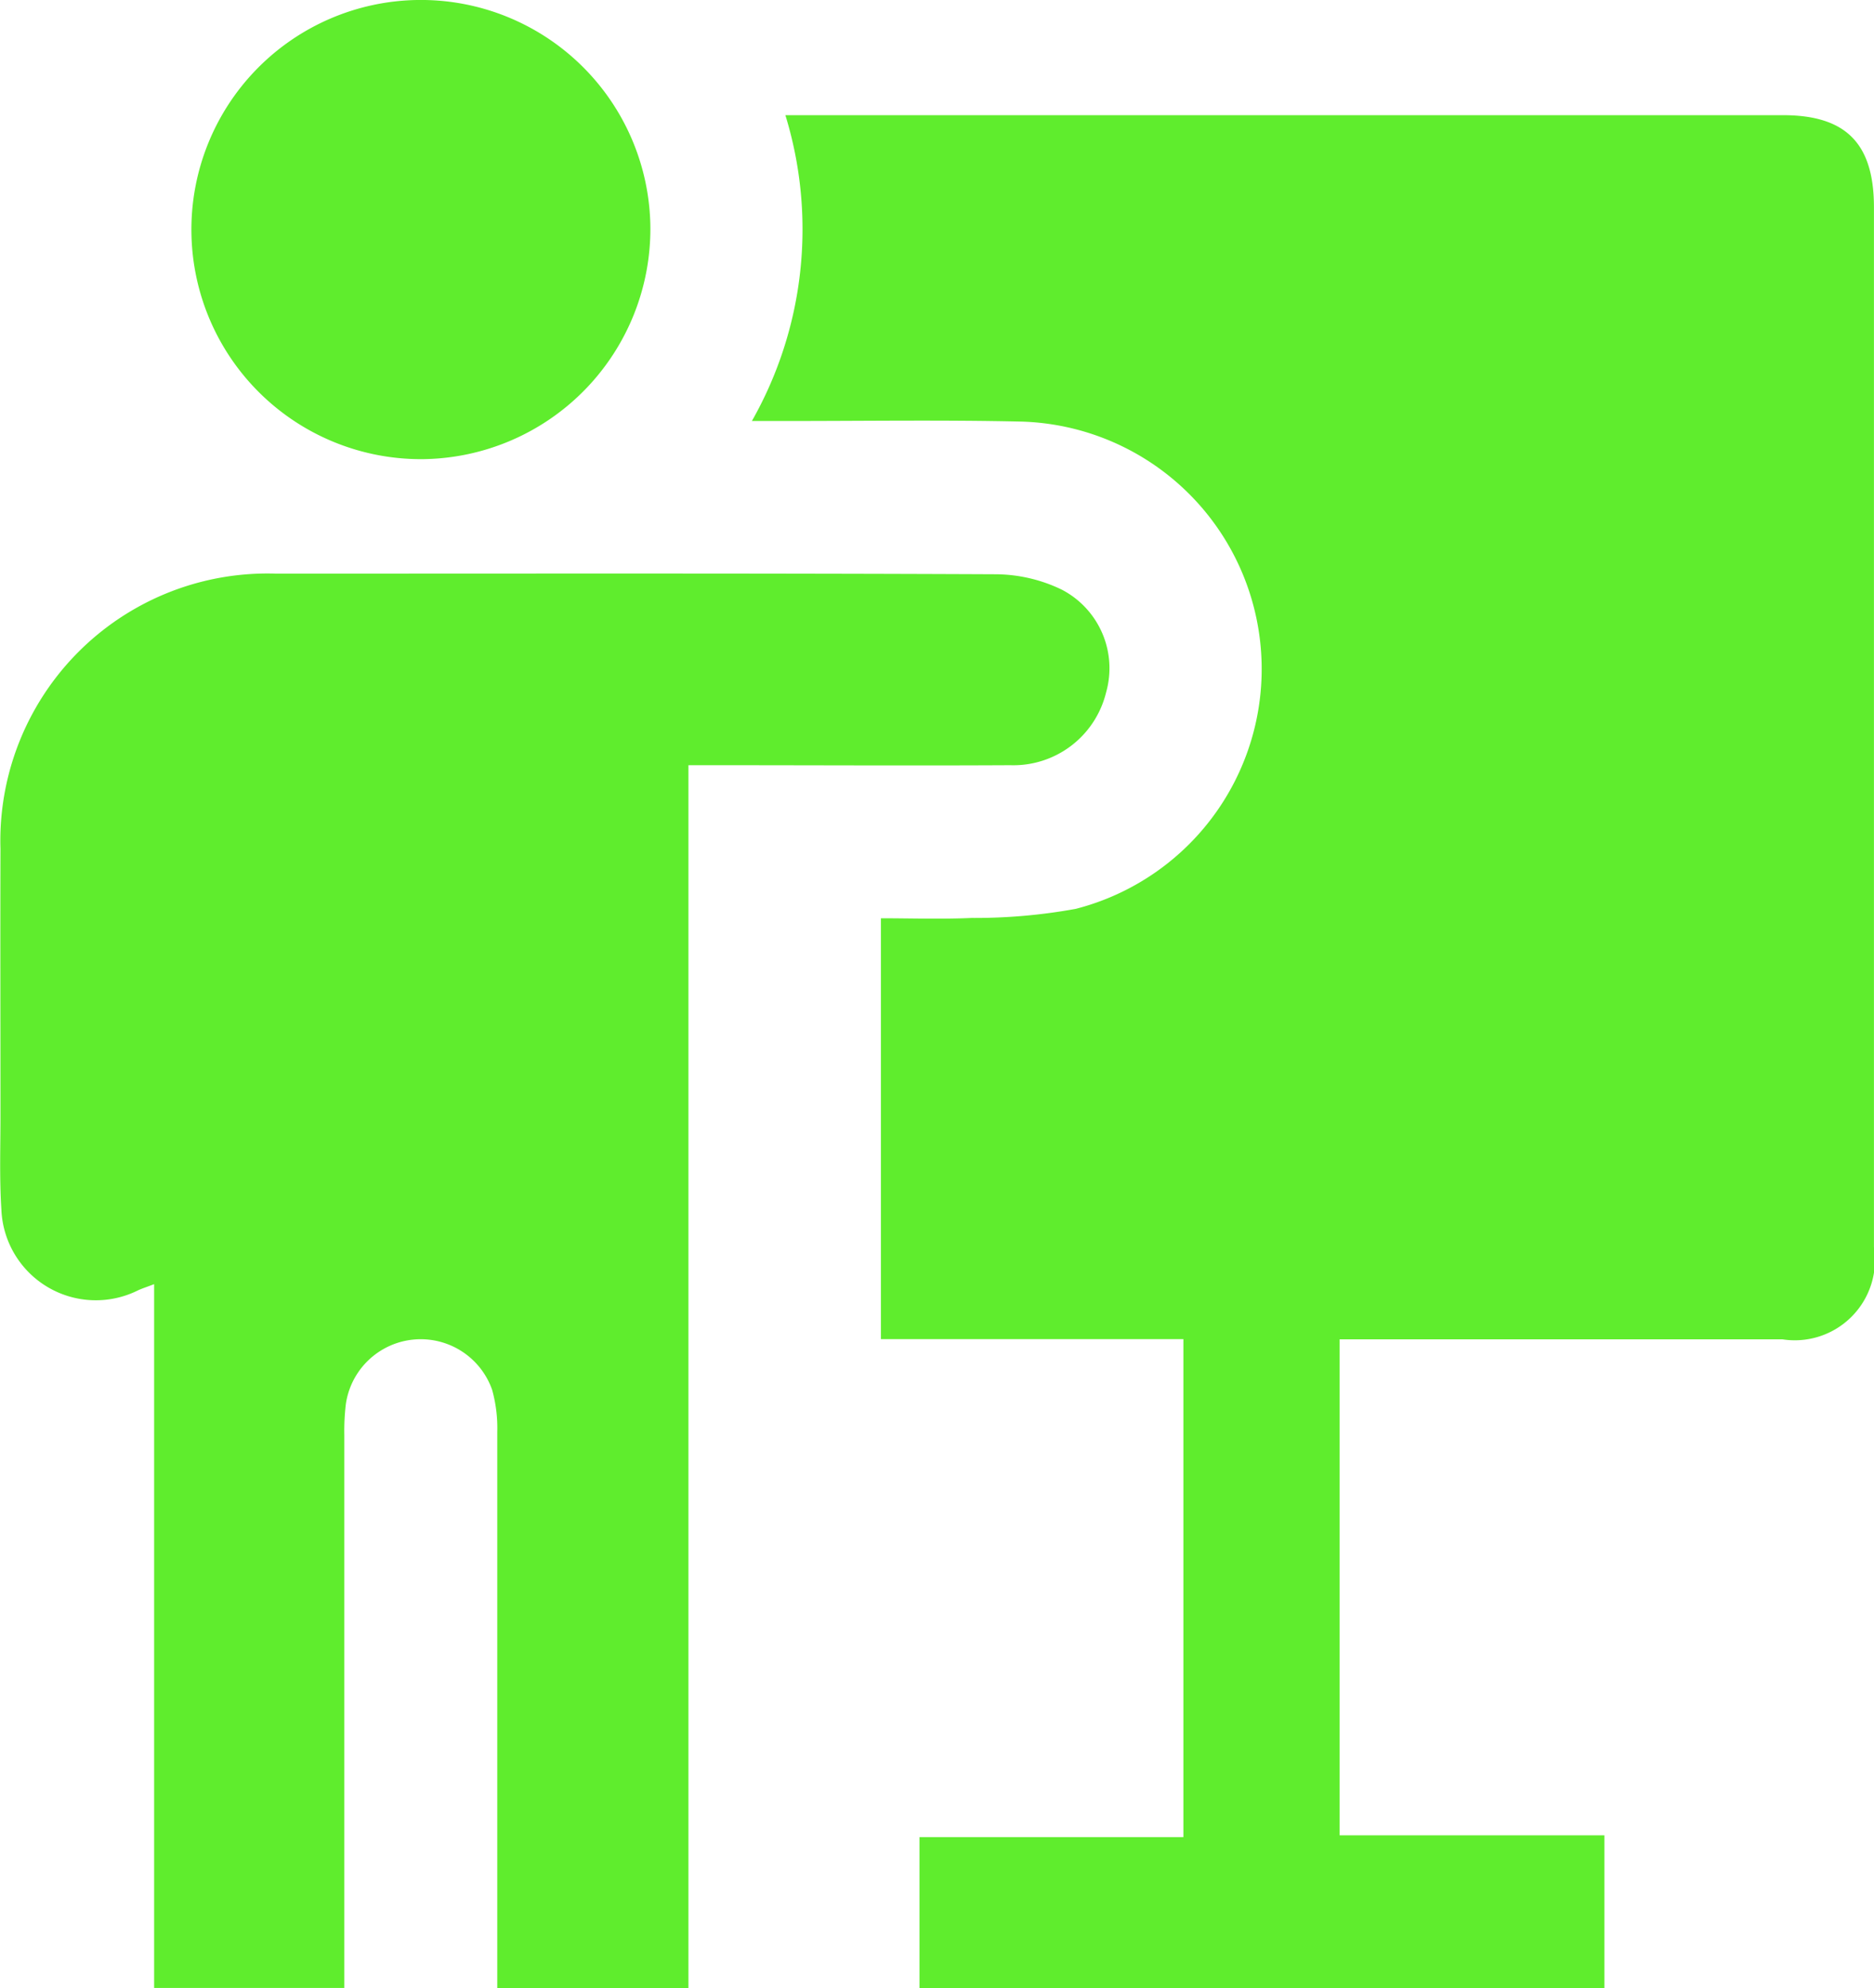 <svg xmlns="http://www.w3.org/2000/svg" xmlns:xlink="http://www.w3.org/1999/xlink" width="36.476" height="38.683" viewBox="0 0 36.476 38.683">
  <defs>
    <clipPath id="clip-path">
      <rect id="Rectángulo_679" data-name="Rectángulo 679" width="36.476" height="38.683" fill="#5fed2d"/>
    </clipPath>
  </defs>
  <g id="Grupo_609" data-name="Grupo 609" clip-path="url(#clip-path)">
    <path id="Trazado_445" data-name="Trazado 445" d="M92.305,36.667H86.417V28.478c.584,0,1.175.021,1.763-.006a10.97,10.97,0,0,0,2.03-.177,4.817,4.817,0,0,0-1.041-9.48c-1.569-.036-3.139-.01-4.709-.012h-.554a7.554,7.554,0,0,0,.652-5.95h19.419c1.226,0,1.769.552,1.769,1.793q0,10.116,0,20.232a1.561,1.561,0,0,1-1.784,1.792H95.346v9.651H100.5V49.3H87.168V46.356h5.137Z" transform="translate(-69.271 -10.612)" fill="#5fed2d"/>
    <path id="Trazado_446" data-name="Trazado 446" d="M13.4,67.712V91.494H9.679v-.532q0-5.145,0-10.29a2.766,2.766,0,0,0-.1-.816,1.473,1.473,0,0,0-2.847.274,4.4,4.4,0,0,0-.03.609q0,5.08,0,10.159v.595H3V77.8c-.135.052-.227.081-.313.12a1.84,1.84,0,0,1-2.66-1.569c-.04-.623-.017-1.249-.018-1.874,0-1.715-.005-3.43,0-5.145A5.2,5.2,0,0,1,5.38,63.976c4.665,0,9.331-.009,14,.012a2.99,2.99,0,0,1,1.288.3,1.723,1.723,0,0,1,.861,2,1.857,1.857,0,0,1-1.864,1.415c-1.918.01-3.837,0-5.756,0H13.4" transform="translate(0 -52.815)" fill="#5fed2d"/>
    <path id="Trazado_447" data-name="Trazado 447" d="M25.838,8.933a4.467,4.467,0,1,1,4.41-4.526,4.481,4.481,0,0,1-4.41,4.526" transform="translate(-17.589 0)" fill="#5fed2d"/>
  </g>
</svg>
